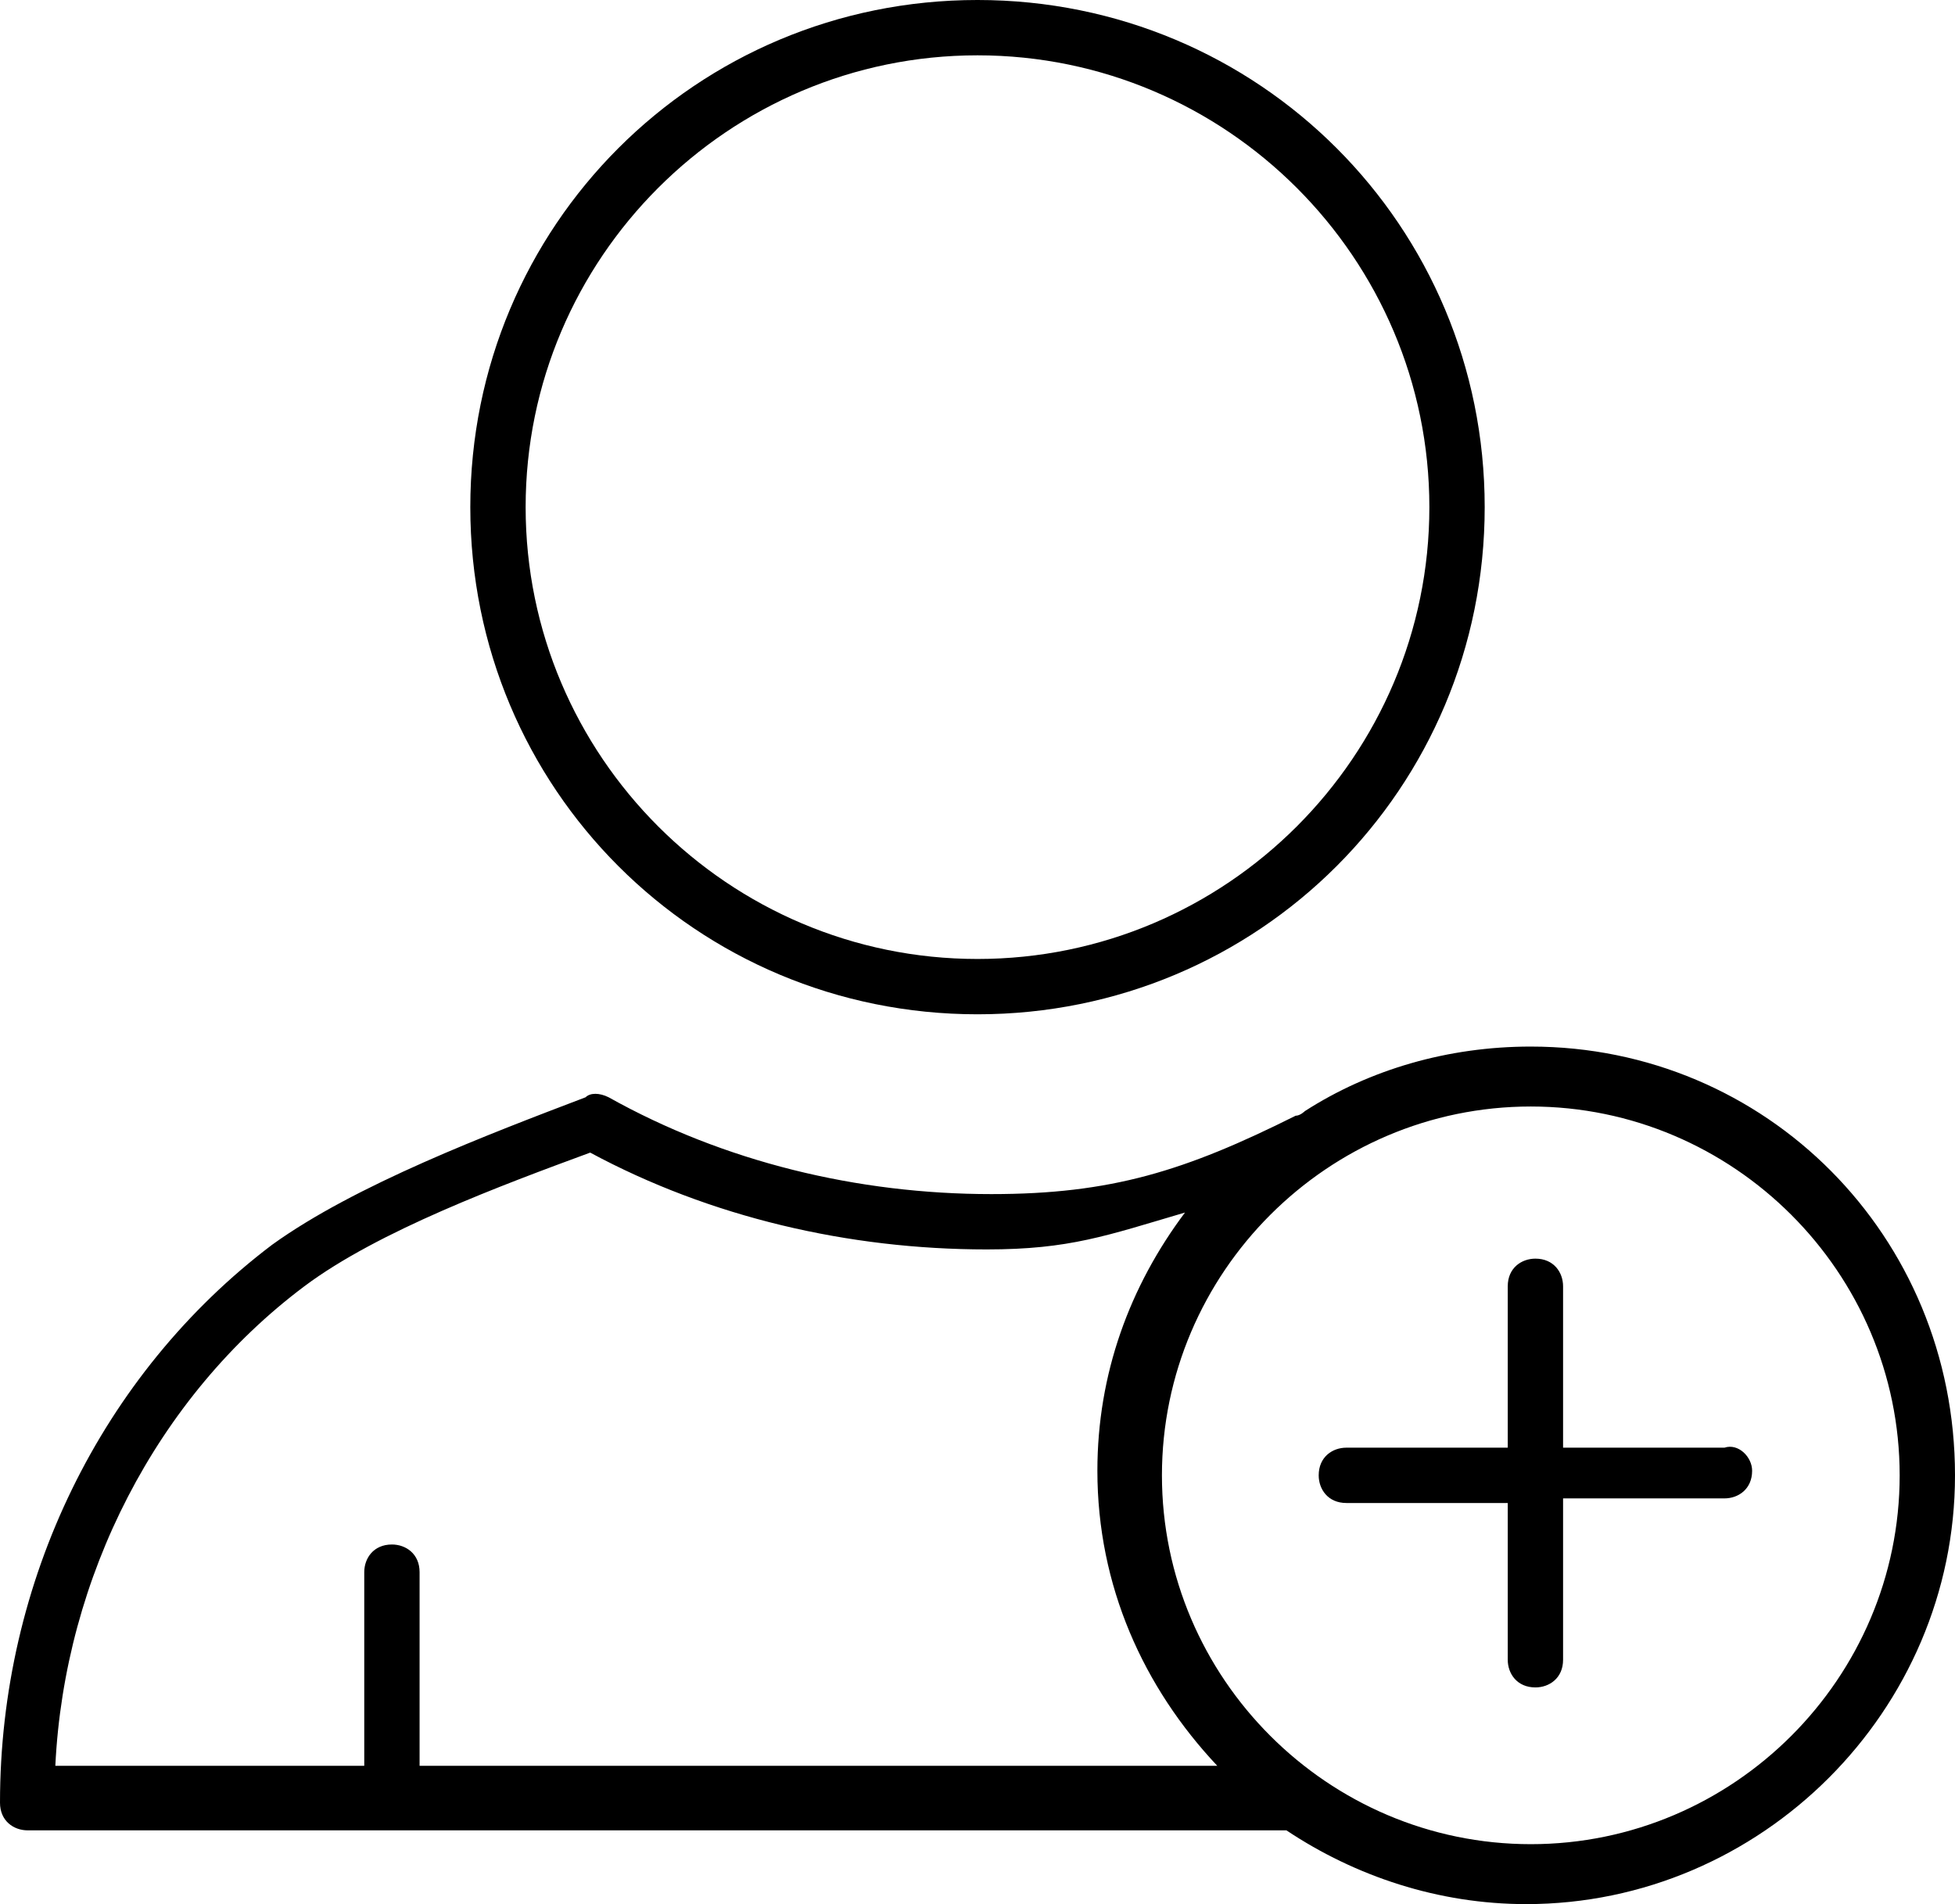 <?xml version="1.0" encoding="UTF-8" standalone="no"?>
<svg
   width="42.4"
   height="41.3"
   fill="none"
   version="1.1"
   id="svg1"
   xmlns="http://www.w3.org/2000/svg"
   xmlns:svg="http://www.w3.org/2000/svg">
  <defs
     id="defs1" />
  <path
     fill="#000000"
     d="m 21.2,22 c 6.1,0 11,-4.9 11,-11 0,-6.1 -4.9,-11 -11,-11 -6.1,0 -11,4.9 -11,11 0,6.1 4.9,11 11,11 z m 0,-20.8 c 5.4,0 9.8,4.4 9.8,9.8 0,5.4 -4.4,9.8 -9.8,9.8 -5.4,0 -9.8,-4.4 -9.8,-9.8 0,-5.4 4.4,-9.8 9.8,-9.8 z m 12,21.5 c -1.8,0 -3.5,0.5 -4.9,1.4 0,0 -0.1,0.1 -0.2,0.1 -2.4,1.2 -4,1.7 -6.6,1.7 -2.9,0 -5.8,-0.7 -8.3,-2.1 -0.2,-0.1 -0.4,-0.1 -0.5,0 -2.1,0.8 -5,1.9 -6.8,3.2 C 2.2,29.8 0,34.3 0,39.1 c 0,0.4 0.3,0.6 0.6,0.6 h 27.3 c 1.5,1 3.3,1.6 5.2,1.6 5.1,0 9.3,-4.2 9.3,-9.3 0,-5.2 -4.1,-9.3 -9.2,-9.3 z M 6.6,27.9 c 1.6,-1.2 4.3,-2.2 6.2,-2.9 2.6,1.4 5.6,2.1 8.6,2.1 1.8,0 2.6,-0.3 4.3,-0.8 -1.2,1.6 -1.9,3.5 -1.9,5.6 0,2.5 1,4.7 2.6,6.4 H 9.1 v -4.2 c 0,-0.4 -0.3,-0.6 -0.6,-0.6 -0.4,0 -0.6,0.3 -0.6,0.6 v 4.2 H 1.2 c 0.2,-4.1 2.2,-8 5.4,-10.4 z M 33.2,40 c -4.4,0 -8,-3.6 -8,-8 0,-4.4 3.6,-8 8,-8 4.4,0 8,3.6 8,8 0,4.4 -3.6,8 -8,8 z M 38,31.9 c 0,0.4 -0.3,0.6 -0.6,0.6 H 33.9 V 36 c 0,0.4 -0.3,0.6 -0.6,0.6 -0.4,0 -0.6,-0.3 -0.6,-0.6 v -3.4 h -3.5 c -0.4,0 -0.6,-0.3 -0.6,-0.6 0,-0.4 0.3,-0.6 0.6,-0.6 h 3.5 v -3.5 c 0,-0.4 0.3,-0.6 0.6,-0.6 0.4,0 0.6,0.3 0.6,0.6 v 3.5 h 3.5 c 0.3,-0.1 0.6,0.2 0.6,0.5 z"
     id="path1" />
</svg>
